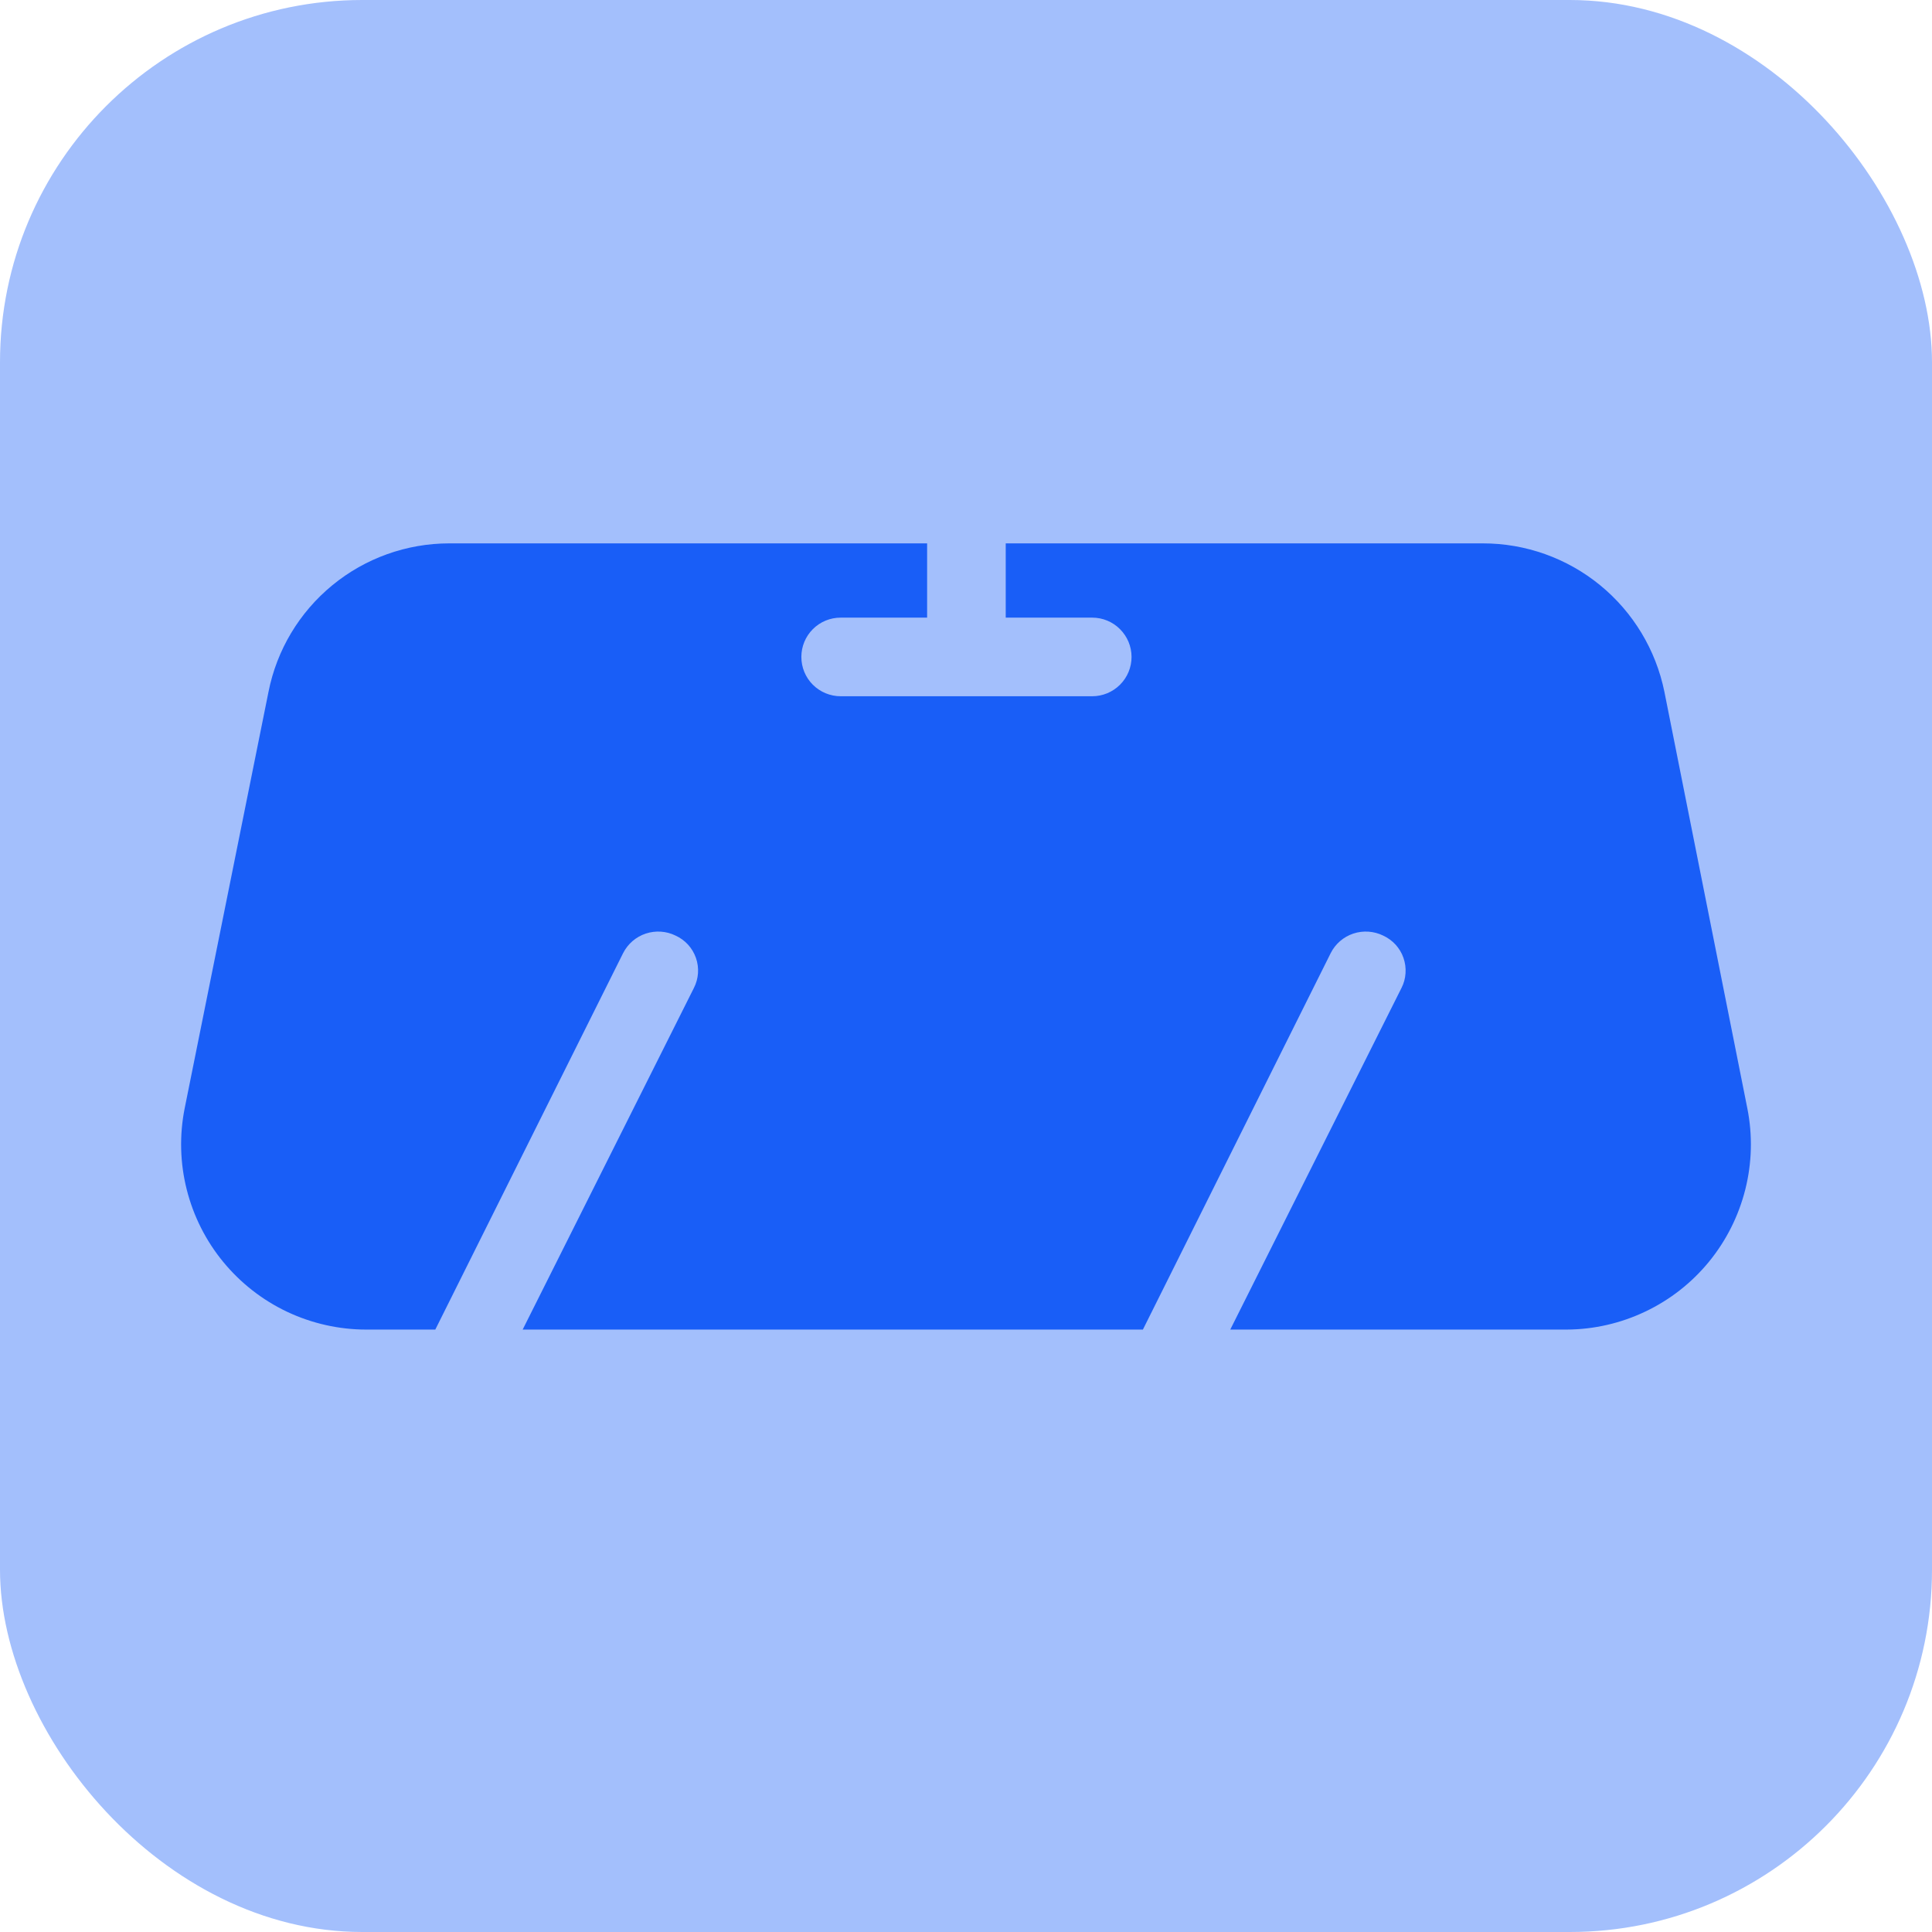 <svg width="32" height="32" viewBox="0 0 32 32" fill="none" xmlns="http://www.w3.org/2000/svg">
<rect width="32" height="32" rx="6" fill="#A3BFFC"/>
<path d="M28.942 18.361L27.568 11.46C27.427 10.765 27.051 10.141 26.502 9.692C25.954 9.244 25.267 8.999 24.558 9H16.658V10.23H18.091C18.263 10.23 18.429 10.298 18.551 10.421C18.673 10.543 18.742 10.708 18.742 10.881C18.742 11.054 18.673 11.219 18.551 11.341C18.429 11.463 18.263 11.532 18.091 11.532H13.924C13.751 11.532 13.585 11.463 13.463 11.341C13.341 11.219 13.273 11.054 13.273 10.881C13.273 10.708 13.341 10.543 13.463 10.421C13.585 10.298 13.751 10.23 13.924 10.23H15.356V9H7.442C6.735 9 6.05 9.245 5.504 9.694C4.958 10.142 4.584 10.766 4.447 11.46L3.058 18.361C2.97 18.806 2.982 19.264 3.093 19.703C3.204 20.143 3.41 20.552 3.698 20.902C3.986 21.252 4.347 21.534 4.757 21.728C5.167 21.921 5.614 22.022 6.067 22.022H7.21L10.321 15.786C10.399 15.633 10.533 15.517 10.696 15.463C10.858 15.409 11.036 15.421 11.189 15.496C11.268 15.532 11.338 15.583 11.396 15.646C11.454 15.71 11.498 15.784 11.527 15.866C11.555 15.947 11.567 16.033 11.561 16.119C11.555 16.204 11.532 16.288 11.493 16.364L8.657 22.022H18.93L22.041 15.786C22.118 15.633 22.253 15.517 22.415 15.463C22.578 15.409 22.755 15.421 22.909 15.496C22.987 15.532 23.057 15.583 23.115 15.646C23.173 15.71 23.218 15.784 23.246 15.866C23.274 15.947 23.286 16.033 23.28 16.119C23.275 16.204 23.252 16.288 23.213 16.364L20.377 22.022H25.947C26.399 22.02 26.845 21.918 27.253 21.723C27.661 21.529 28.021 21.247 28.307 20.897C28.593 20.547 28.798 20.138 28.908 19.7C29.018 19.262 29.03 18.805 28.942 18.361Z" fill="#195EF7"/>
</svg>
